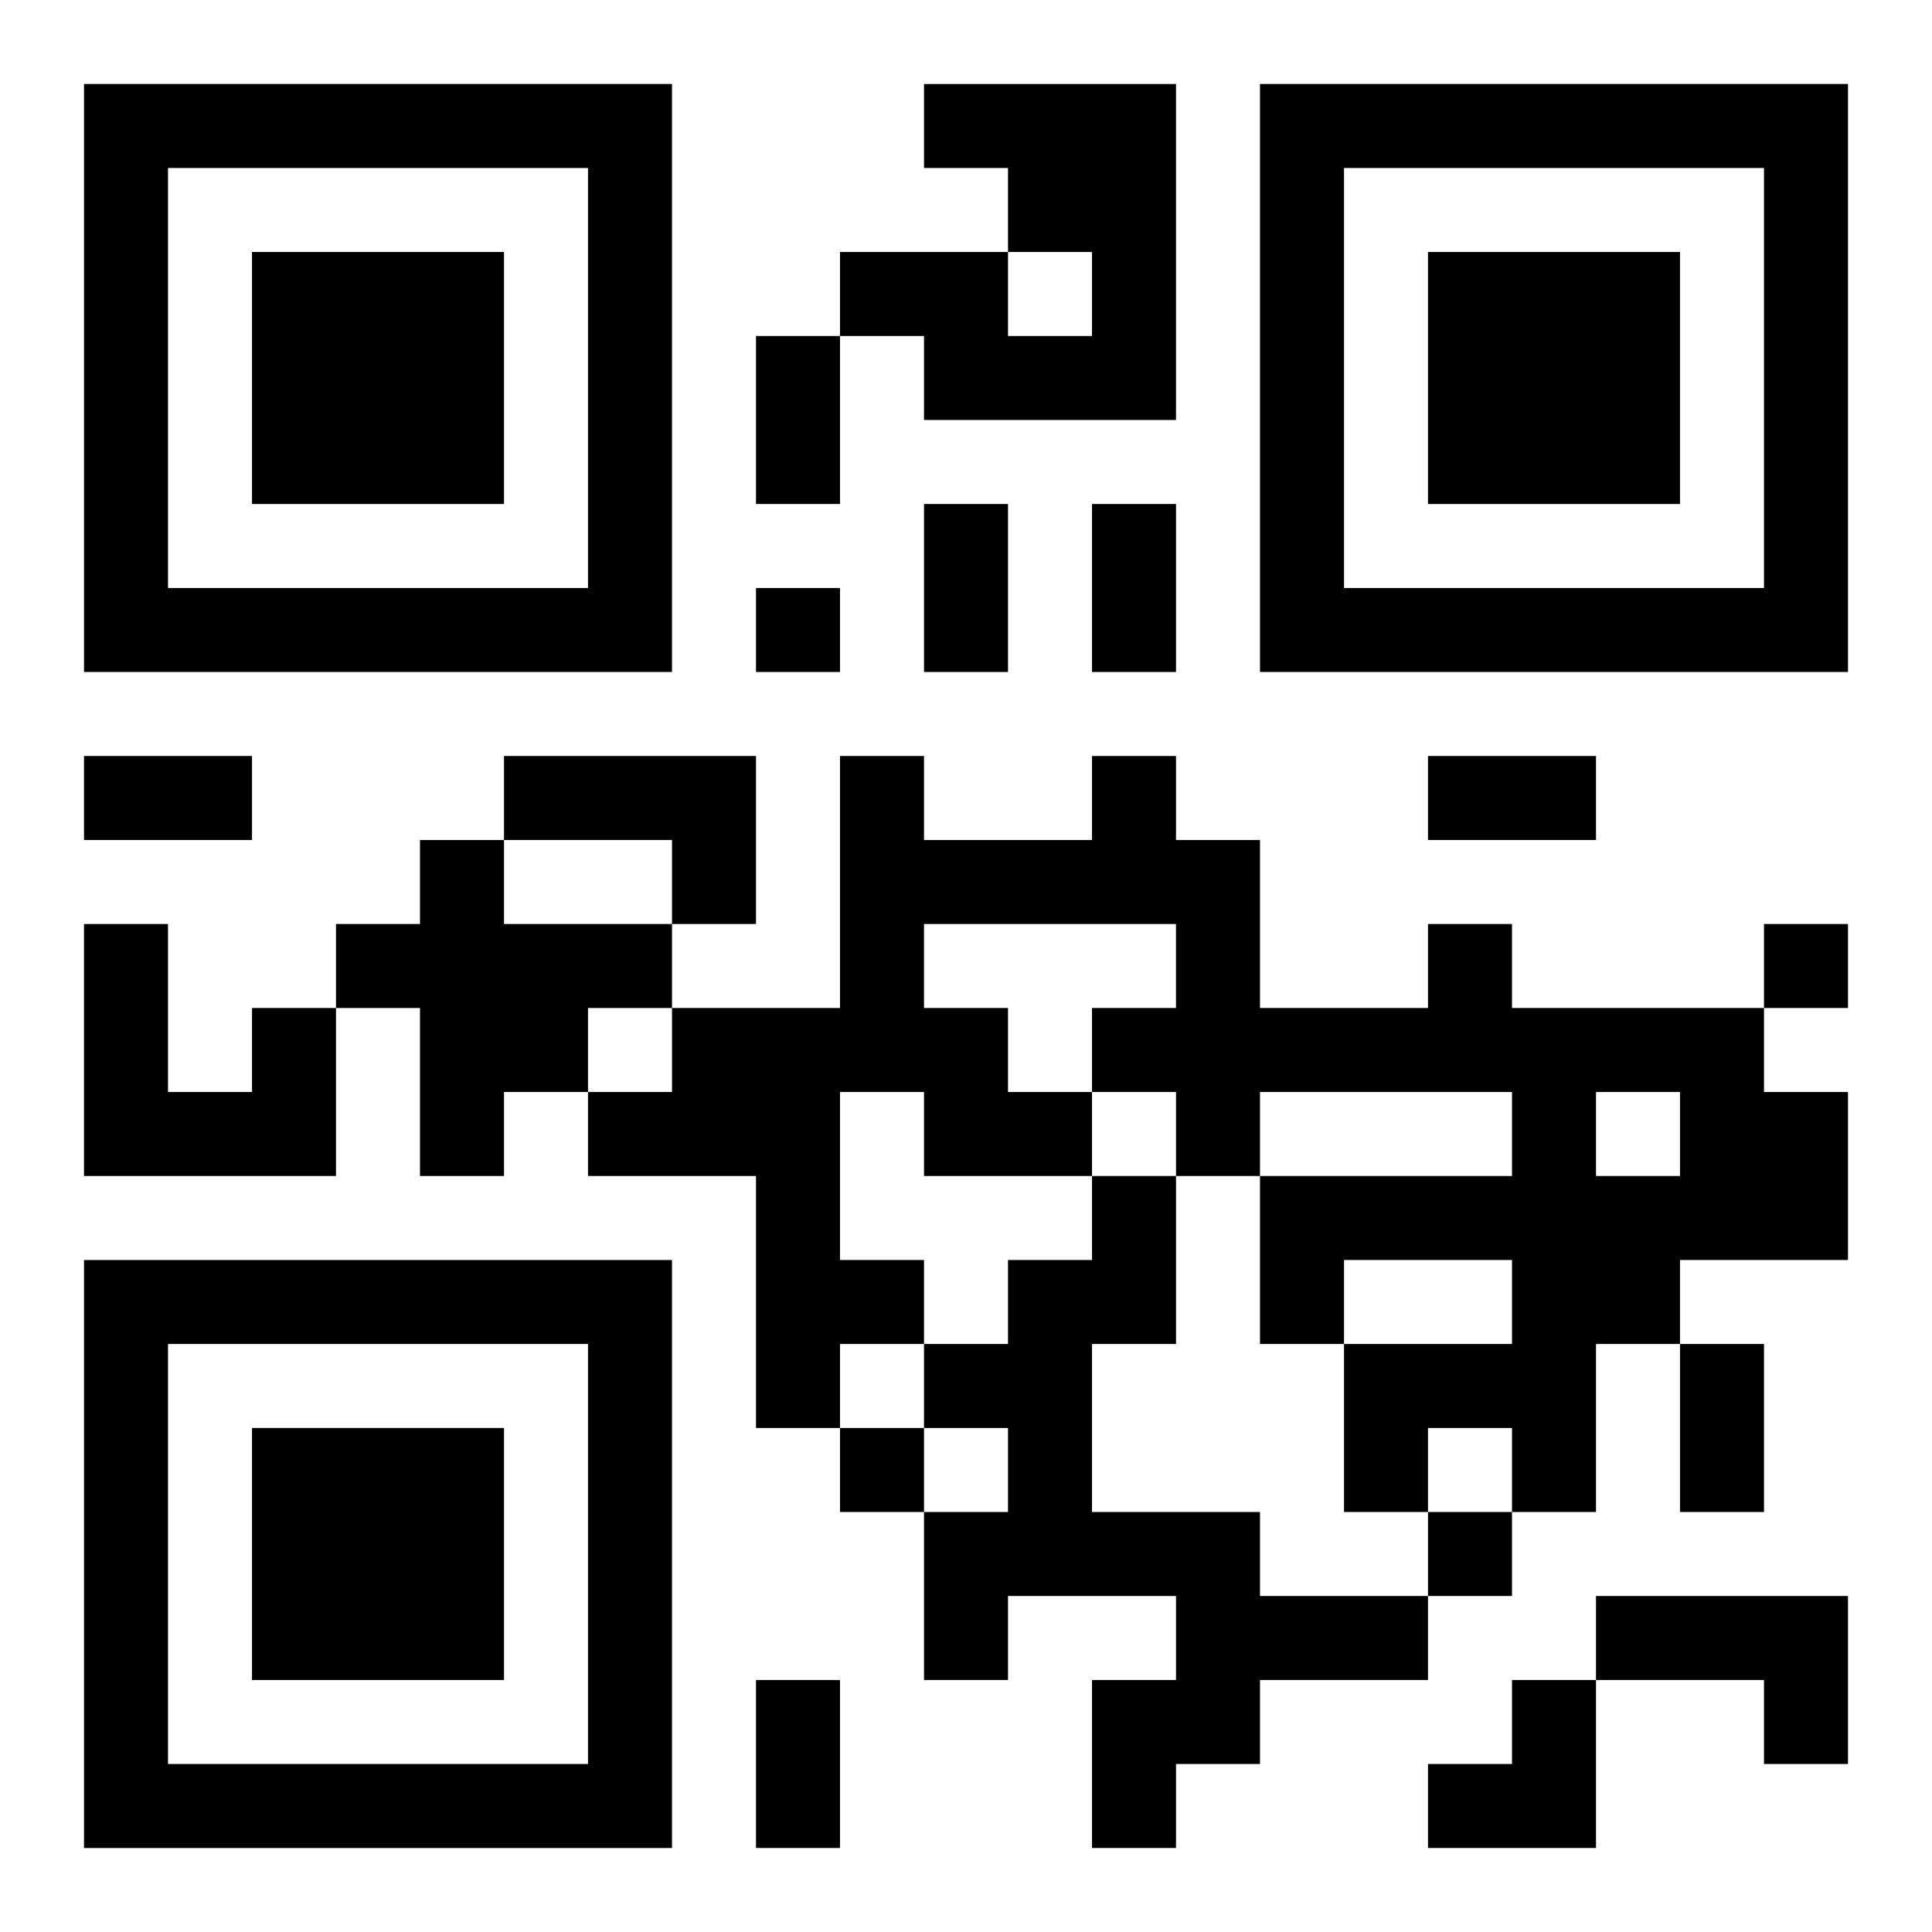 <?xml version="1.0" encoding="UTF-8"?>
<svg width="250" height="250" baseProfile="full" version="1.1" viewBox="-1 -1 23 23" xmlns="http://www.w3.org/2000/svg" xmlns:xlink="http://www.w3.org/1999/xlink"><symbol id="a"><path d="m0 7v7h7v-7h-7zm1 1h5v5h-5v-5zm1 1v3h3v-3h-3z"/></symbol><use y="-7" xlink:href="#a"/><use y="7" xlink:href="#a"/><use x="14" y="-7" xlink:href="#a"/><path d="m10 0h3v4h-3v-1h-1v-1h2v1h1v-1h-1v-1h-1v-1m-5 8h3v2h-1v-1h-2v-1m-1 1h1v1h2v1h-1v1h-1v1h-1v-2h-1v-1h1v-1m12 1h1v1h3v1h1v2h-2v1h-1v2h-1v-1h-1v1h-1v-2h2v-1h-2v1h-1v-2h3v-1h-3v1h-1v-1h-1v1h-2v-1h-1v2h1v1h-1v1h-1v-3h-2v-1h1v-1h2v-3h1v1h2v-1h1v1h1v2h2v-1m-6 0v1h1v1h1v-1h1v-1h-3m8 2v1h1v-1h-1m-16-1h1v2h-3v-3h1v2h1v-1m10 2h1v2h-1v2h2v1h2v1h-2v1h-1v1h-1v-2h1v-1h-2v1h-1v-2h1v-1h-1v-1h1v-1h1v-1m6 5h3v2h-1v-1h-2v-1m-10-12v1h1v-1h-1m12 4v1h1v-1h-1m-11 6v1h1v-1h-1m7 1v1h1v-1h-1m-8-14h1v2h-1v-2m2 2h1v2h-1v-2m2 0h1v2h-1v-2m-12 3h2v1h-2v-1m16 0h2v1h-2v-1m3 7h1v2h-1v-2m-11 4h1v2h-1v-2m8 0m1 0h1v2h-2v-1h1z"/></svg>
